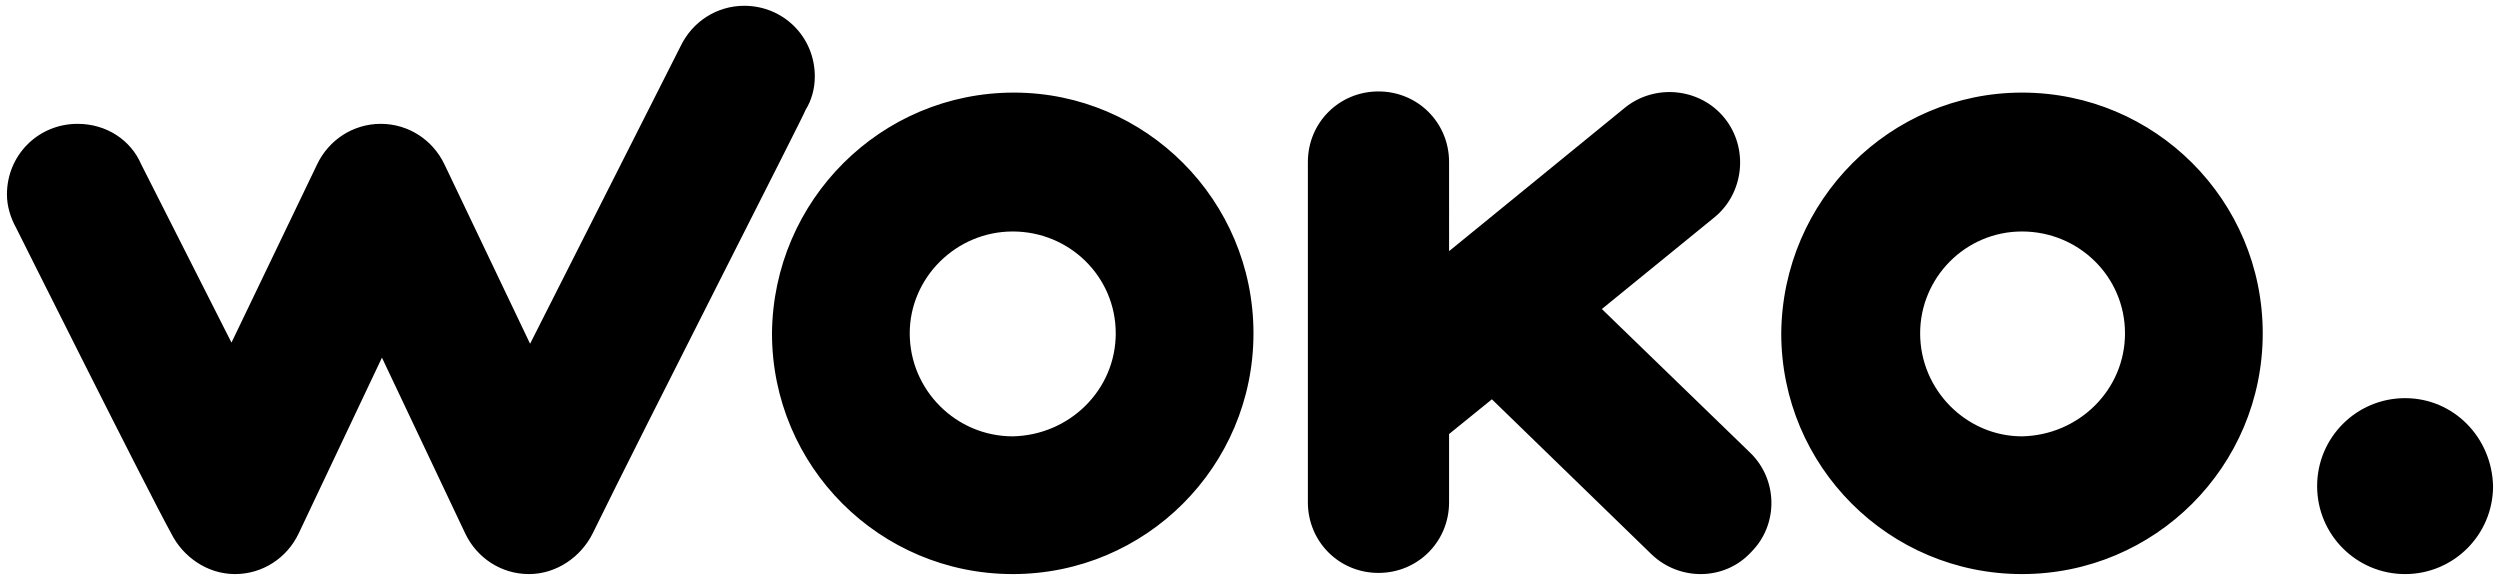 <?xml version="1.0" encoding="utf-8"?>
<!-- Generator: Adobe Illustrator 22.1.0, SVG Export Plug-In . SVG Version: 6.00 Build 0)  -->
<svg version="1.1" id="Capa_1" xmlns="http://www.w3.org/2000/svg" xmlns:xlink="http://www.w3.org/1999/xlink" x="0px" y="0px"
	 viewBox="0 0 216 50" style="enable-background:new 0 0 216 50;" xml:space="preserve">
<g>
	<path d="M51.2,46.1c-1,2-3.1,3.5-5.5,3.5s-4.5-1.4-5.5-3.5C38.4,42.3,33,30.9,33,30.9s-5.4,11.4-7.2,15.2c-1,2.1-3.1,3.5-5.5,3.5
		s-4.5-1.5-5.5-3.5C12.7,42.3,1.4,19.7,1.4,19.7c-0.5-0.9-0.8-1.9-0.8-2.9c0-3.4,2.7-6.1,6.1-6.1c2.5,0,4.6,1.4,5.5,3.5L20,29.6
		l7.4-15.4l0,0c1-2.1,3.1-3.5,5.5-3.5s4.5,1.4,5.5,3.5l7.4,15.5L58.8,4c1-2.1,3.1-3.5,5.5-3.5c3.4,0,6.1,2.7,6.1,6.1
		c0,1.1-0.3,2.1-0.8,2.9C69.7,9.5,55.7,36.9,51.2,46.1z M108.3,28.8c0,11.5-9.3,20.8-20.8,20.8s-20.8-9.3-20.8-20.8
		C66.8,17.3,76.1,8,87.6,8C99,8,108.3,17.3,108.3,28.8z M96.4,28.8c0-4.9-4-8.8-8.9-8.8s-8.9,4-8.9,8.8c0,4.9,4,8.9,8.9,8.9
		C92.4,37.6,96.4,33.7,96.4,28.8z M195.5,28.8c0,11.5-9.3,20.8-20.8,20.8s-20.8-9.3-20.8-20.8C154,17.3,163.3,8,174.7,8
		C186.2,8,195.5,17.3,195.5,28.8z M183.6,28.8c0-4.9-4-8.8-8.9-8.8s-8.8,4-8.8,8.8c0,4.9,4,8.9,8.8,8.9
		C179.6,37.6,183.6,33.7,183.6,28.8z M207.8,34.4c-4.2,0-7.6,3.4-7.6,7.6s3.4,7.6,7.6,7.6c4.2,0,7.6-3.4,7.6-7.6
		C215.3,37.8,212,34.4,207.8,34.4z M151.2,39.1l-12.8-12.4l9.7-7.9c2.6-2.1,3-6,0.9-8.6s-6-3-8.6-0.9l-15.2,12.4V14
		c0-3.4-2.7-6.1-6.1-6.1S113,10.6,113,14v29.4c0,3.4,2.7,6.1,6.1,6.1s6.1-2.7,6.1-6.1v-5.9l3.7-3l13.8,13.4c2.4,2.3,6.3,2.3,8.6-0.2
		C153.7,45.3,153.6,41.4,151.2,39.1z"/>
</g>
</svg>
